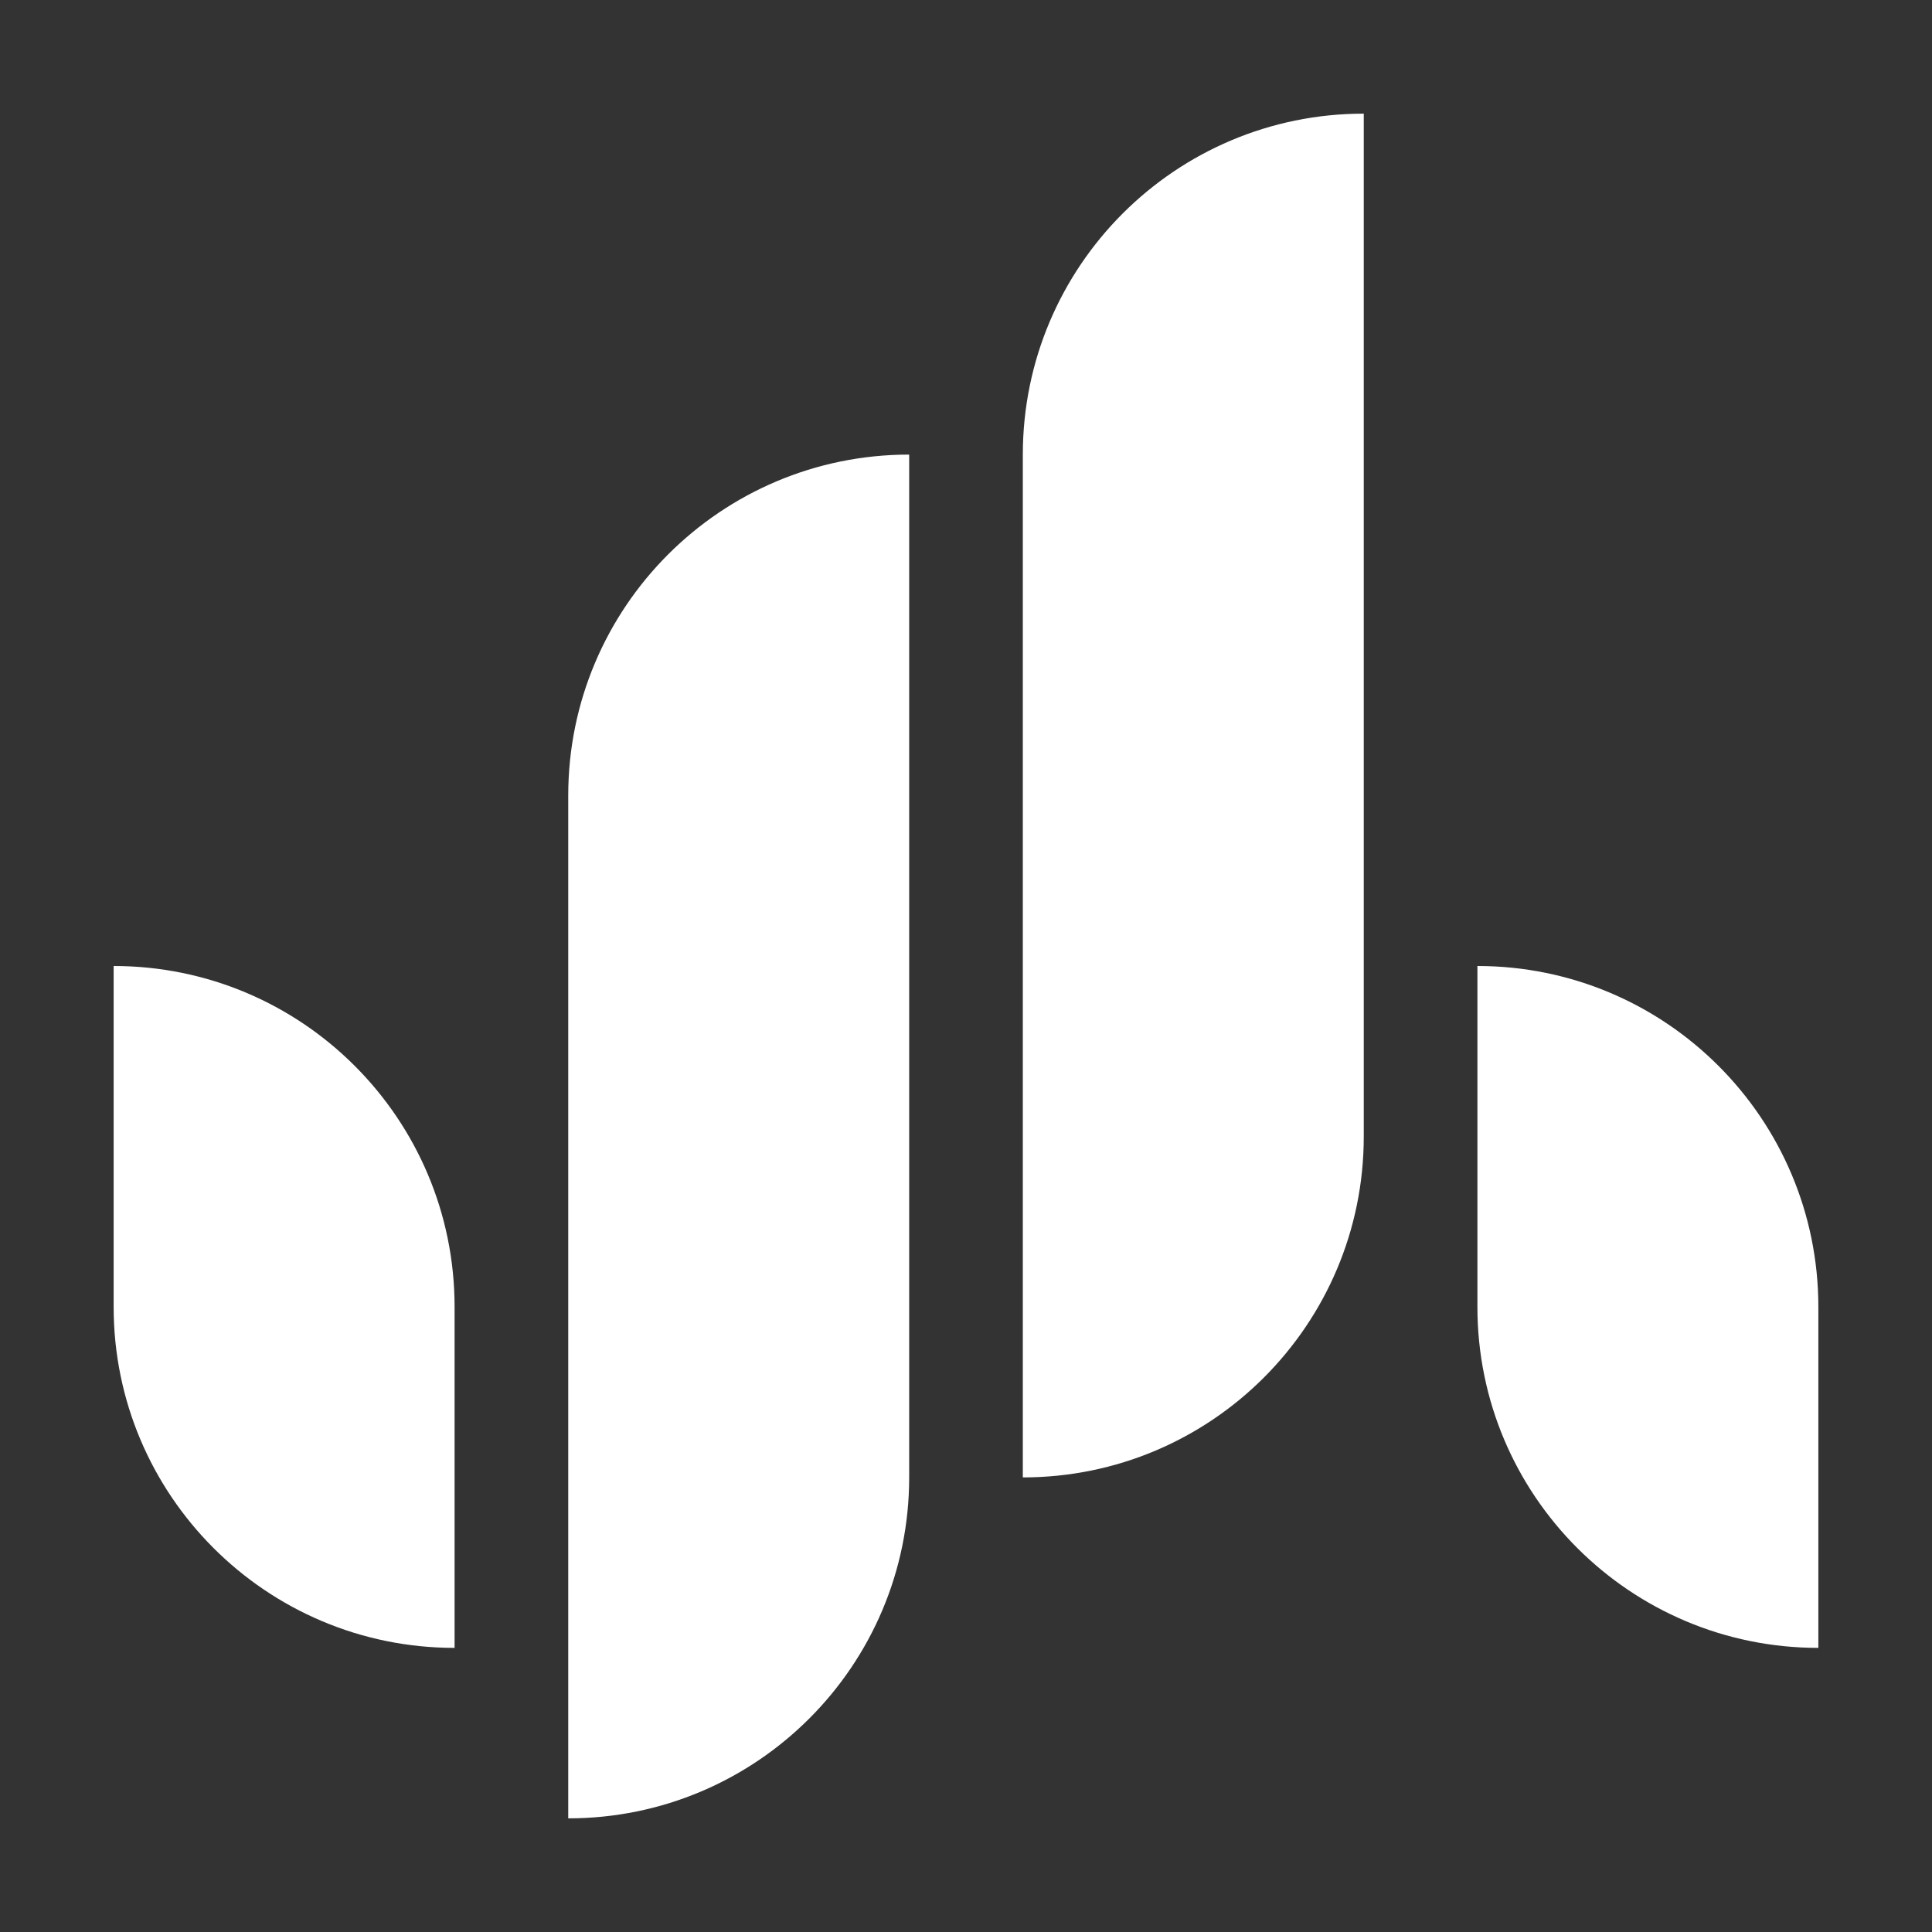 <svg fill="none" height="544" viewBox="0 0 544 544" width="544" xmlns="http://www.w3.org/2000/svg"><rect x="0" y="0" width="544" height="544" fill="#333333" stroke="none"/><g fill="#fff"><path d="m416 272c53.019 0 96 42.981 96 96v96c-53.019 0-96-42.981-96-96z"/><path d="m288 128c0-53.019 42.981-96 96-96v288c0 53.019-42.981 96-96 96z"/><path d="m160 224c0-53.019 42.981-96 96-96v288c0 53.019-42.981 96-96 96z"/><path d="m32 272c53.019 0 96 42.981 96 96v96c-53.019 0-96-42.981-96-96z"/></g></svg>